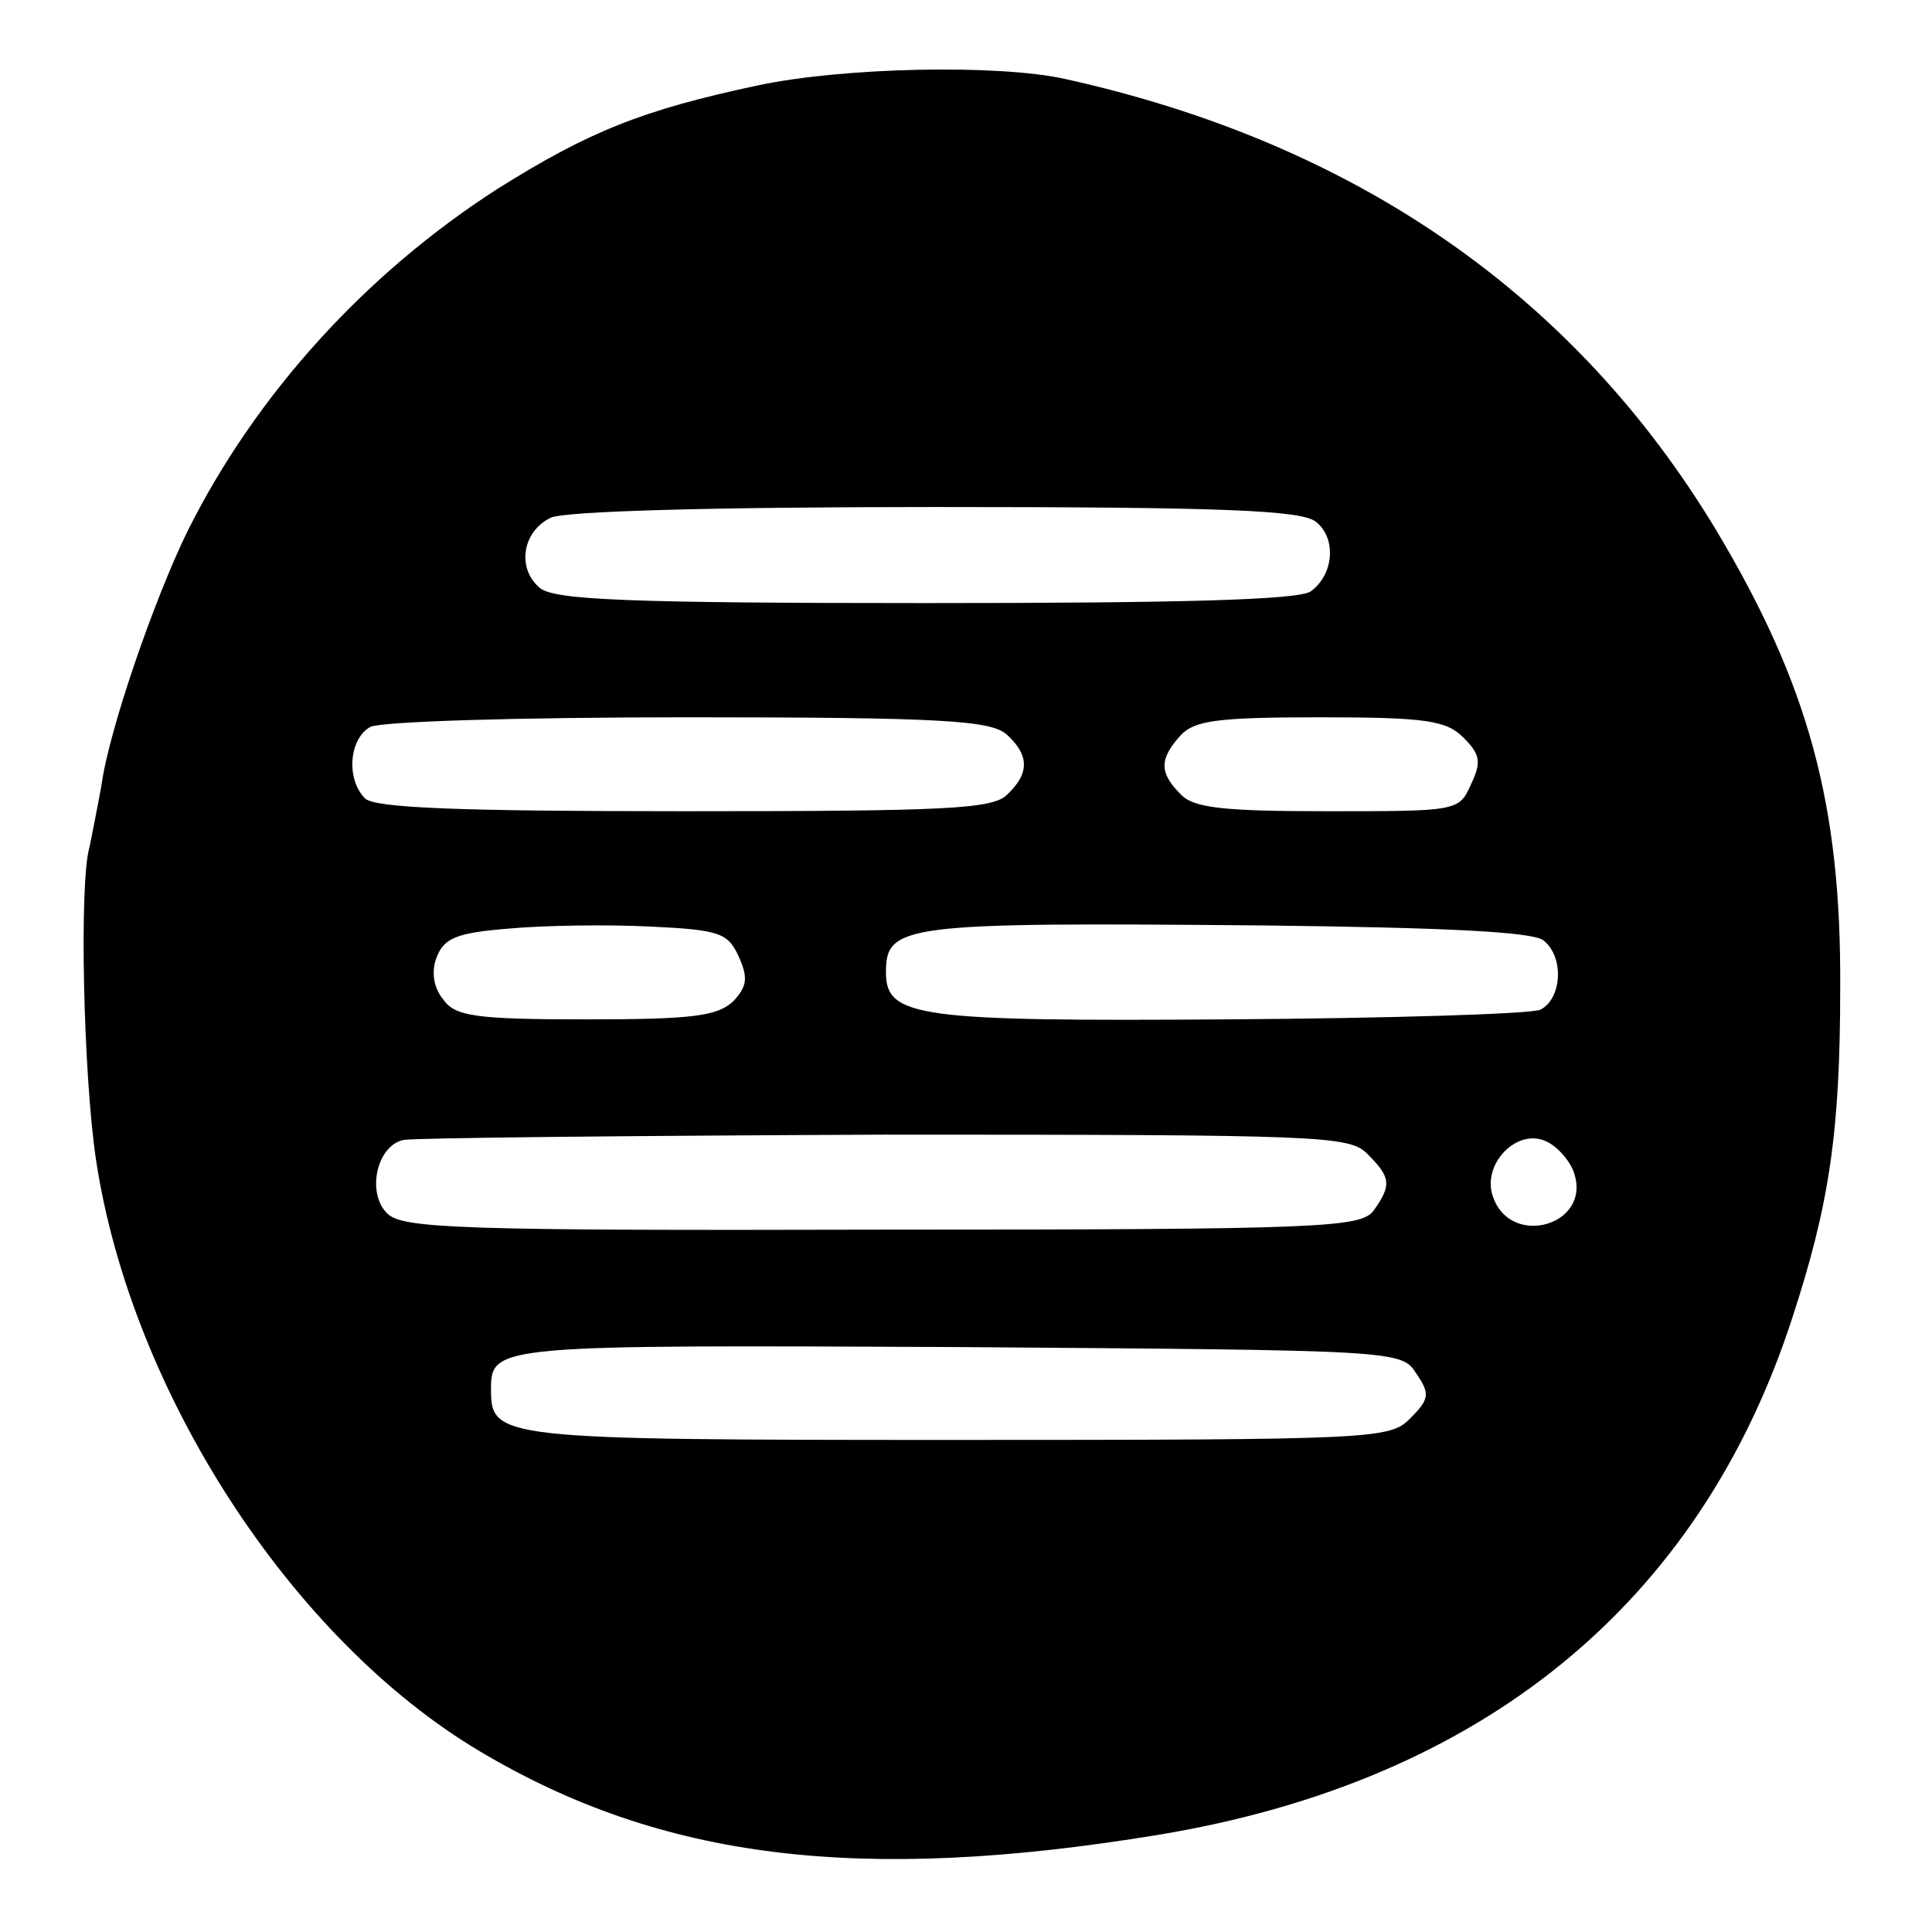 <?xml version="1.0" standalone="no"?>
<!DOCTYPE svg PUBLIC "-//W3C//DTD SVG 20010904//EN"
 "http://www.w3.org/TR/2001/REC-SVG-20010904/DTD/svg10.dtd">
<svg version="1.0" xmlns="http://www.w3.org/2000/svg"
 width="181pt" height="181pt" viewBox="0 0 181 181"
 preserveAspectRatio="xMidYMid meet">
<g transform="translate(0,181) scale(0.1,-0.1)"
fill="#000000" stroke="none">
<path d="M710 1730 c-108 -23 -158 -43 -244 -97 -123 -79 -226 -192 -290 -320
-31 -63 -74 -187 -81 -239 -4 -22 -9 -47 -11 -57 -10 -32 -6 -214 6 -294 33
-217 183 -449 360 -554 170 -101 355 -124 635 -78 303 50 507 216 594 484 35
107 45 175 45 310 1 172 -30 284 -116 428 -133 221 -339 363 -610 423 -63 14
-208 11 -288 -6z m523 -409 c19 -15 17 -49 -5 -65 -11 -8 -121 -11 -360 -11
-281 0 -348 3 -362 14 -22 18 -17 53 10 66 13 6 147 10 361 10 270 0 343 -3
356 -14z m-290 -199 c21 -19 22 -36 1 -56 -13 -14 -55 -16 -303 -16 -210 0
-290 3 -299 12 -18 18 -15 56 5 67 10 5 135 9 298 9 238 0 283 -3 298 -16z
m428 -3 c16 -16 17 -23 7 -44 -11 -25 -13 -25 -134 -25 -98 0 -126 3 -138 16
-20 20 -20 33 0 55 13 14 34 17 131 17 99 0 118 -3 134 -19z m-679 -205 c9
-20 8 -28 -5 -42 -15 -14 -38 -17 -138 -17 -105 0 -123 3 -134 19 -9 11 -11
26 -6 39 7 18 18 23 67 27 32 3 92 4 132 2 66 -3 74 -6 84 -28z m754 15 c20
-16 17 -55 -3 -65 -10 -4 -142 -8 -293 -9 -290 -2 -320 2 -320 44 0 45 16 47
353 44 172 -2 253 -6 263 -14z m-165 -200 c22 -22 23 -29 6 -53 -12 -16 -45
-18 -461 -18 -393 -1 -449 1 -463 15 -20 19 -10 64 15 69 9 2 212 4 451 5 410
0 435 -1 452 -18z m194 -19 c15 -48 -59 -69 -76 -22 -12 31 23 67 51 52 10 -5
22 -19 25 -30z m-148 -187 c13 -19 12 -24 -6 -42 -19 -19 -32 -20 -425 -20
-432 0 -436 1 -436 48 0 41 7 41 438 39 413 -3 415 -3 429 -25z"/>
</g>
</svg>
